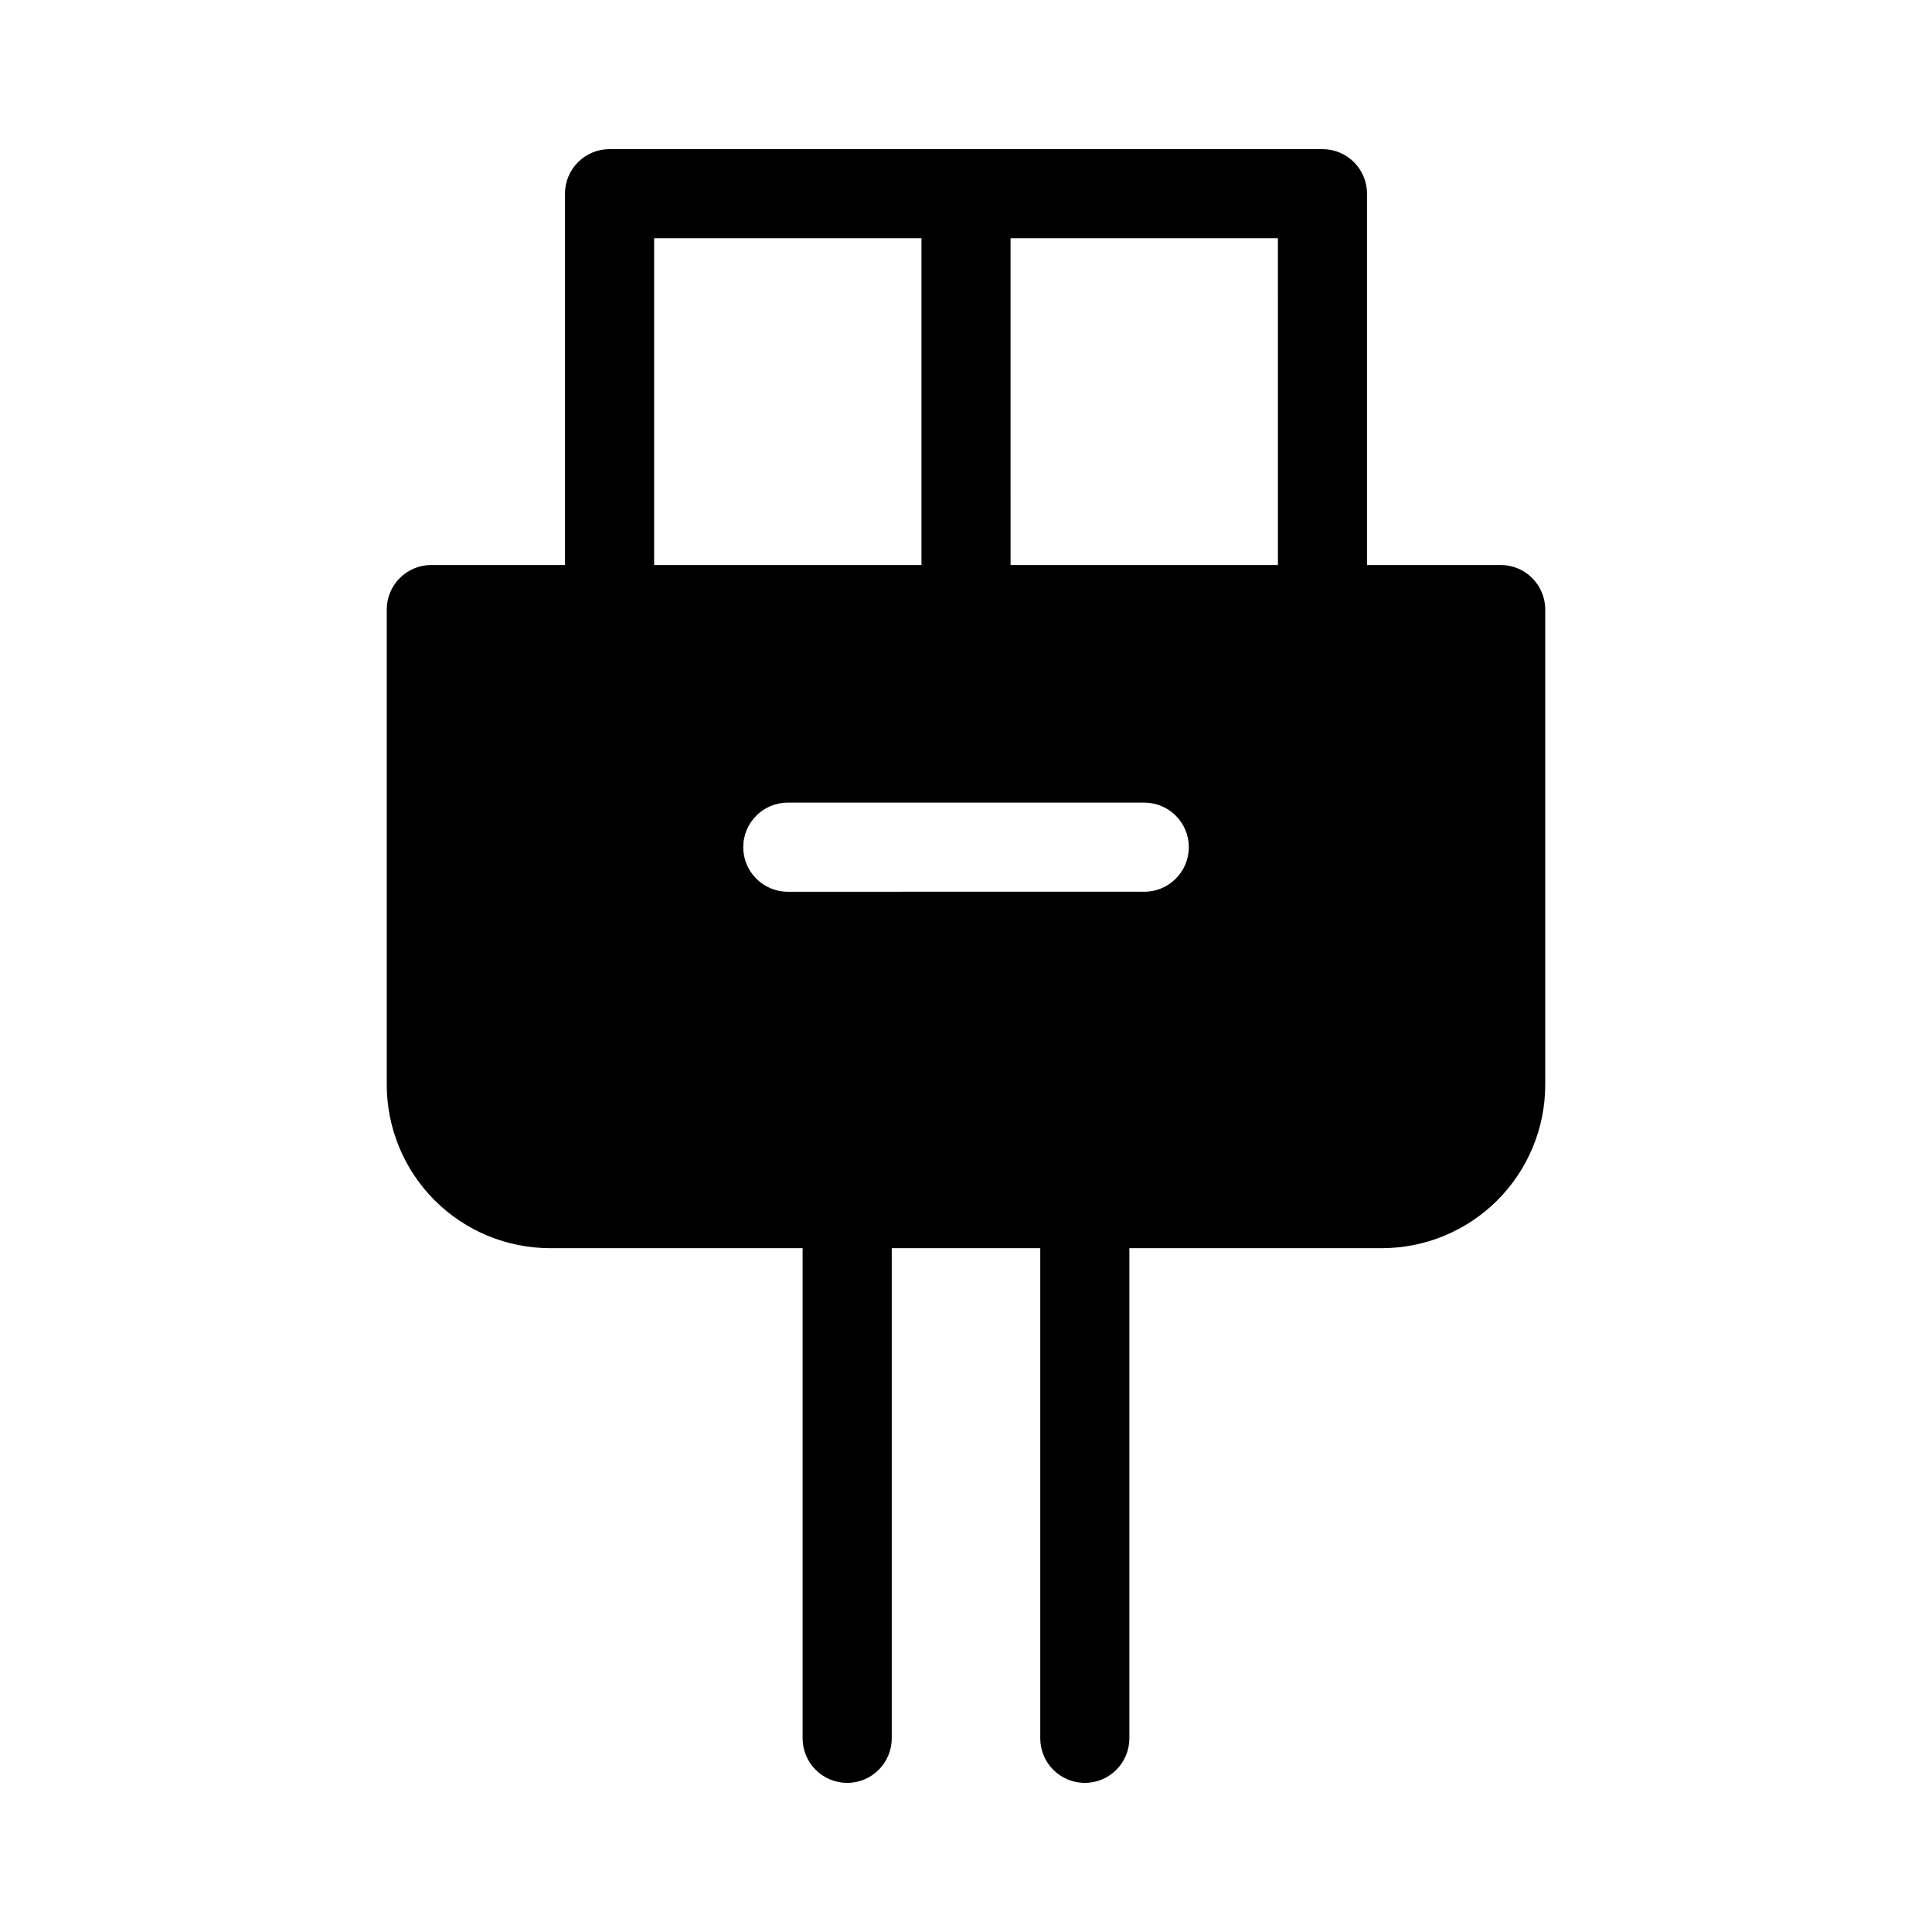 <?xml version="1.0" encoding="UTF-8"?>
<!-- The Best Svg Icon site in the world: iconSvg.co, Visit us! https://iconsvg.co -->
<svg fill="#000000" width="800px" height="800px" version="1.1" viewBox="144 144 512 512" xmlns="http://www.w3.org/2000/svg">
 <path d="m541.7 293.73h-35.426v-98.402c0-6.519-5.285-11.805-11.809-11.805h-188.93c-6.523 0-11.809 5.285-11.809 11.805v98.402h-35.426c-6.519 0-11.809 5.285-11.809 11.809v125.95c0.012 11.48 4.574 22.484 12.691 30.605 8.117 8.117 19.125 12.68 30.605 12.688h66.914v129.89c0 6.519 5.285 11.809 11.809 11.809 6.519 0 11.809-5.289 11.809-11.809v-129.89h39.359v129.89c0 6.519 5.285 11.809 11.809 11.809 6.519 0 11.805-5.289 11.805-11.809v-129.89h66.914c11.48-0.008 22.488-4.57 30.605-12.688 8.117-8.121 12.684-19.125 12.691-30.605v-125.95c0-6.523-5.289-11.809-11.809-11.809zm-59.039 0h-70.848l-0.004-86.594h70.848zm-165.31-86.594h70.848v86.594h-70.848zm129.89 173.18-94.465 0.004c-6.519 0-11.809-5.289-11.809-11.809 0-6.523 5.289-11.809 11.809-11.809h94.465c6.523 0 11.809 5.285 11.809 11.809 0 6.519-5.285 11.809-11.809 11.809z"/>
</svg>